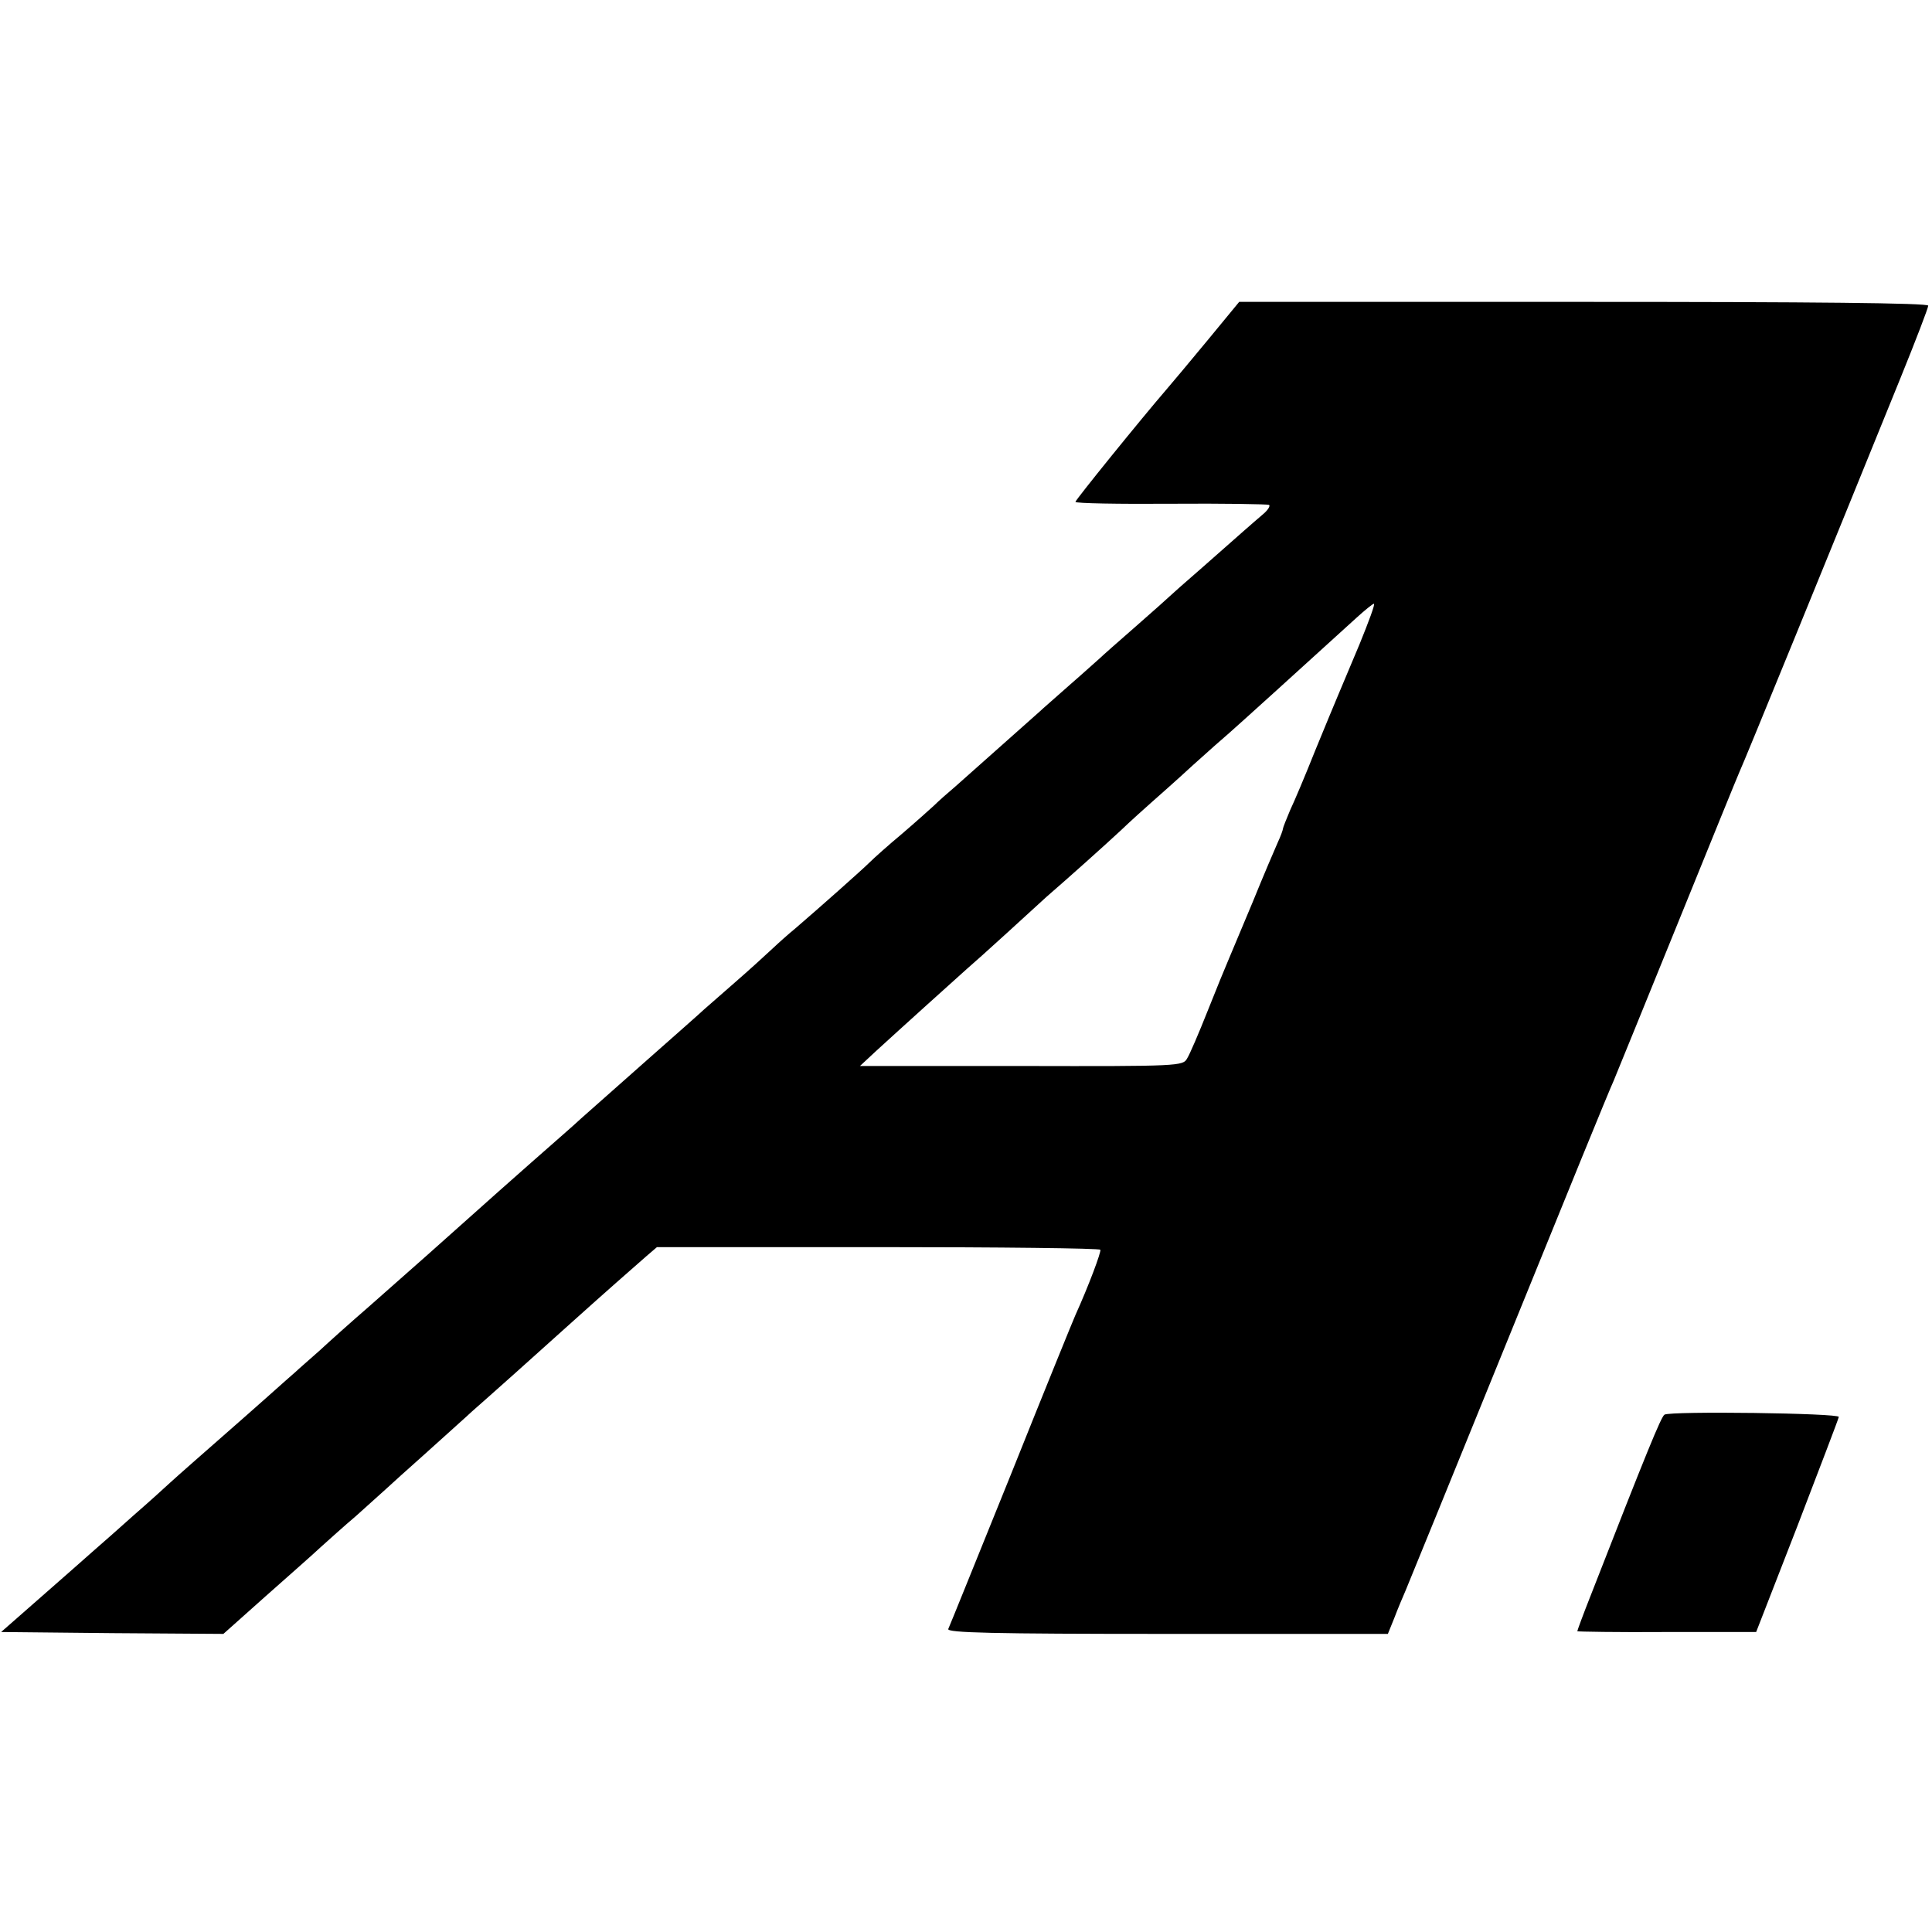 <?xml version="1.0" standalone="no"?>
<!DOCTYPE svg PUBLIC "-//W3C//DTD SVG 20010904//EN"
 "http://www.w3.org/TR/2001/REC-SVG-20010904/DTD/svg10.dtd">
<svg version="1.0" xmlns="http://www.w3.org/2000/svg"
 width="512pt" height="512pt" viewBox="0 0 512 512"
 preserveAspectRatio="xMidYMid meet">
<g transform="translate(0,512) scale(0.1,-0.1)"
fill="#000000" stroke="none">
<path d="M3200 4218 c-47 -57 -95 -114 -107 -128 -69 -80 -243 -295 -243 -300
0 -4 114 -6 253 -5 138 1 256 -1 260 -3 4 -2 -2 -13 -15 -24 -13 -11 -37 -32
-53 -46 -17 -15 -66 -58 -110 -97 -44 -38 -82 -72 -85 -75 -3 -3 -43 -39 -90
-80 -47 -41 -90 -79 -96 -85 -6 -5 -41 -37 -79 -70 -37 -33 -73 -64 -79 -70
-53 -47 -198 -176 -225 -200 -19 -16 -45 -39 -56 -50 -12 -11 -50 -45 -85 -75
-36 -30 -74 -64 -85 -75 -19 -19 -135 -122 -198 -176 -16 -13 -43 -37 -61 -54
-17 -16 -62 -57 -100 -90 -38 -33 -74 -65 -80 -70 -6 -6 -74 -66 -151 -134
-77 -68 -156 -138 -175 -155 -19 -18 -78 -69 -130 -115 -52 -46 -129 -114
-170 -151 -76 -68 -122 -109 -265 -235 -44 -38 -102 -90 -129 -115 -28 -25
-56 -49 -62 -55 -6 -5 -42 -37 -79 -70 -37 -33 -76 -67 -85 -75 -90 -79 -147
-129 -170 -150 -15 -14 -57 -52 -95 -85 -37 -33 -84 -75 -104 -92 -20 -18 -84
-74 -142 -125 l-106 -93 295 -3 294 -2 111 99 c62 55 128 113 147 131 19 17
61 55 94 83 32 29 68 61 80 72 12 11 57 52 100 90 43 39 93 84 111 100 18 17
44 39 56 50 26 23 98 87 229 205 88 79 145 129 193 171 l28 24 586 0 c321 0
587 -3 589 -7 3 -5 -32 -98 -66 -173 -5 -11 -82 -200 -170 -420 -89 -220 -164
-406 -167 -412 -4 -10 116 -13 580 -13 l585 0 17 42 c9 24 23 57 30 73 7 17
131 320 275 675 144 355 268 659 276 675 7 17 83 203 169 415 86 212 160 394
165 405 9 18 243 591 426 1042 41 101 74 187 74 193 0 7 -305 10 -913 10
l-913 0 -84 -102z m403 -805 c-25 -60 -51 -121 -58 -138 -7 -16 -34 -82 -60
-145 -25 -63 -55 -134 -66 -157 -10 -24 -19 -46 -19 -49 0 -3 -6 -20 -14 -37
-8 -18 -38 -88 -66 -157 -29 -69 -58 -138 -65 -155 -7 -16 -32 -77 -55 -135
-23 -58 -47 -114 -54 -125 -11 -20 -19 -21 -439 -20 l-428 0 43 40 c60 55 213
193 240 217 13 11 61 54 107 96 46 42 93 85 104 95 59 51 155 137 198 177 26
25 63 58 81 74 18 16 67 59 108 97 41 37 85 76 97 86 34 30 171 154 338 306
22 20 43 37 46 37 4 0 -14 -48 -38 -107z"/>
<path d="M4411 1371 c-9 -6 -46 -96 -197 -483 -19 -48 -34 -89 -34 -91 0 -1
107 -3 237 -2 l237 0 109 280 c59 154 109 284 110 290 2 10 -445 16 -462 6z"/>
</g>
</svg>
